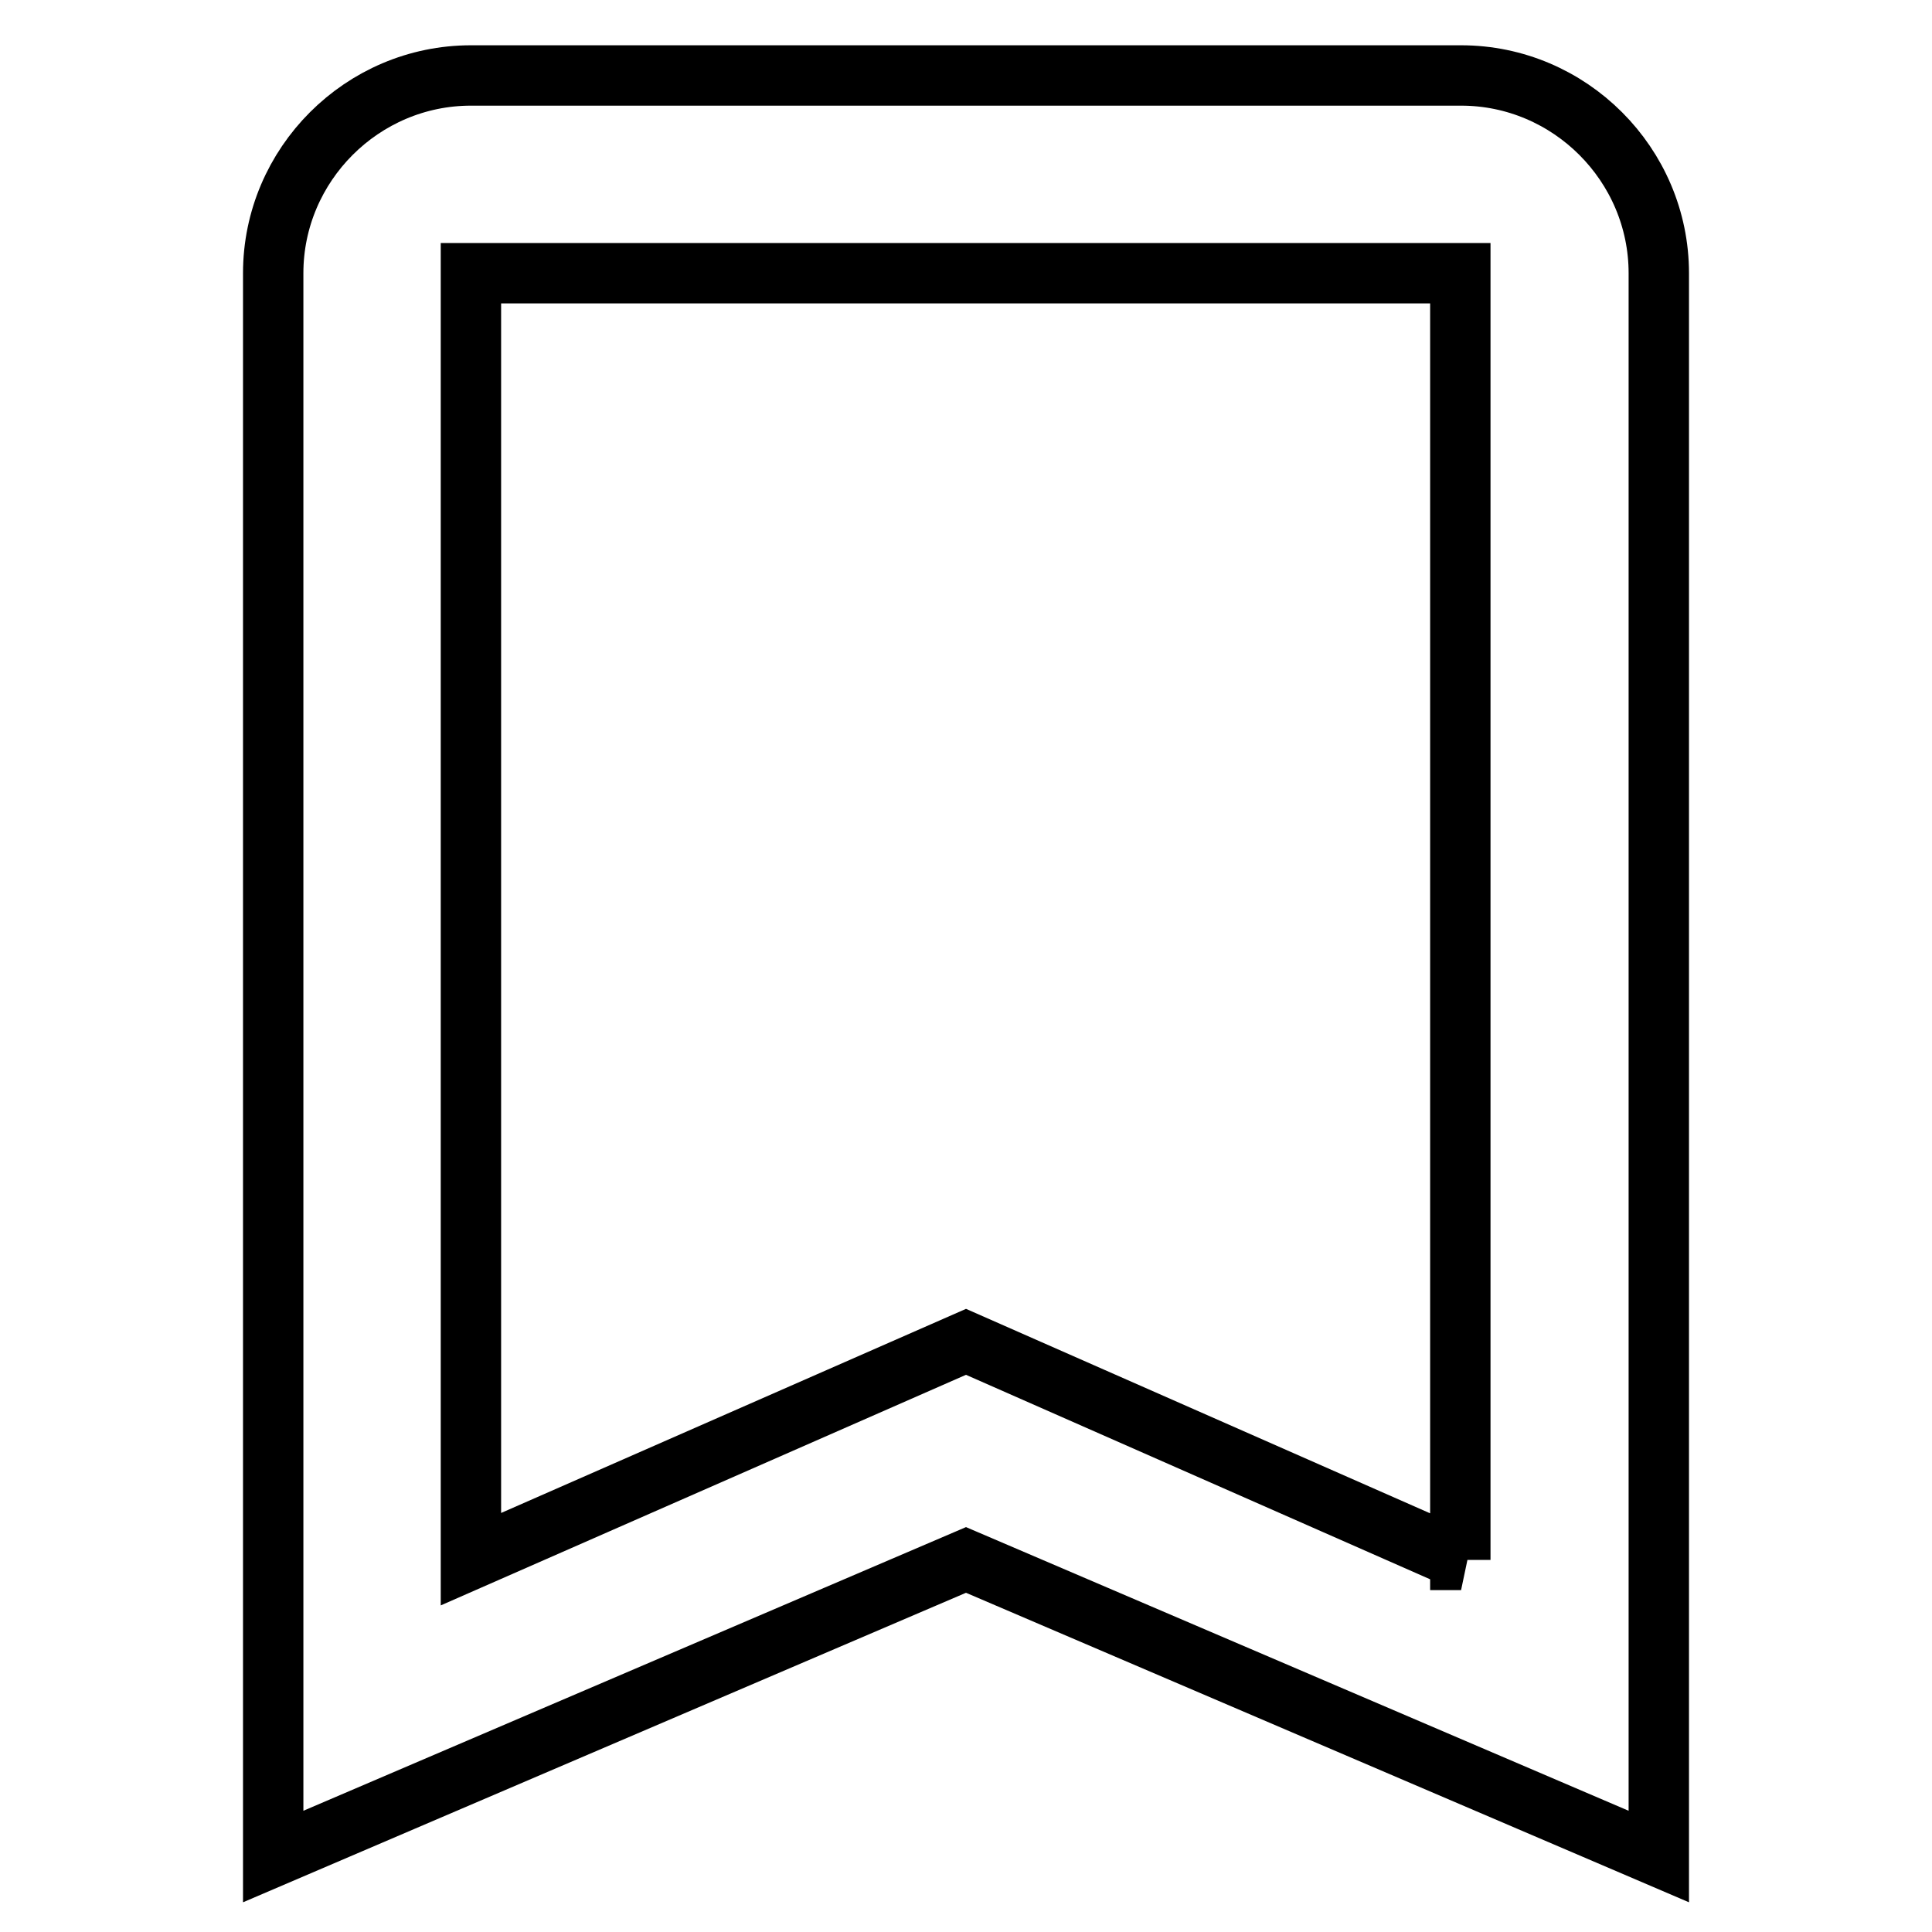 <?xml version="1.0" encoding="utf-8"?>
<!-- Svg Vector Icons : http://www.onlinewebfonts.com/icon -->
<!DOCTYPE svg PUBLIC "-//W3C//DTD SVG 1.1//EN" "http://www.w3.org/Graphics/SVG/1.1/DTD/svg11.dtd">
<svg version="1.1" xmlns="http://www.w3.org/2000/svg" xmlns:xlink="http://www.w3.org/1999/xlink" x="0px" y="0px" viewBox="0 0 256 256" enable-background="new 0 0 256 256" xml:space="preserve">
<g> <path stroke-width="8" fill-opacity="0" stroke="#000000"  d="M193.6,10H62.4C48,10,36.2,21.8,36.2,36.2V246l91.8-39.3l91.8,39.3V36.2C219.8,21.8,208,10,193.6,10z  M193.6,206.7L128,177.8l-65.6,28.8V36.2h131.1V206.7z"/></g>
</svg>